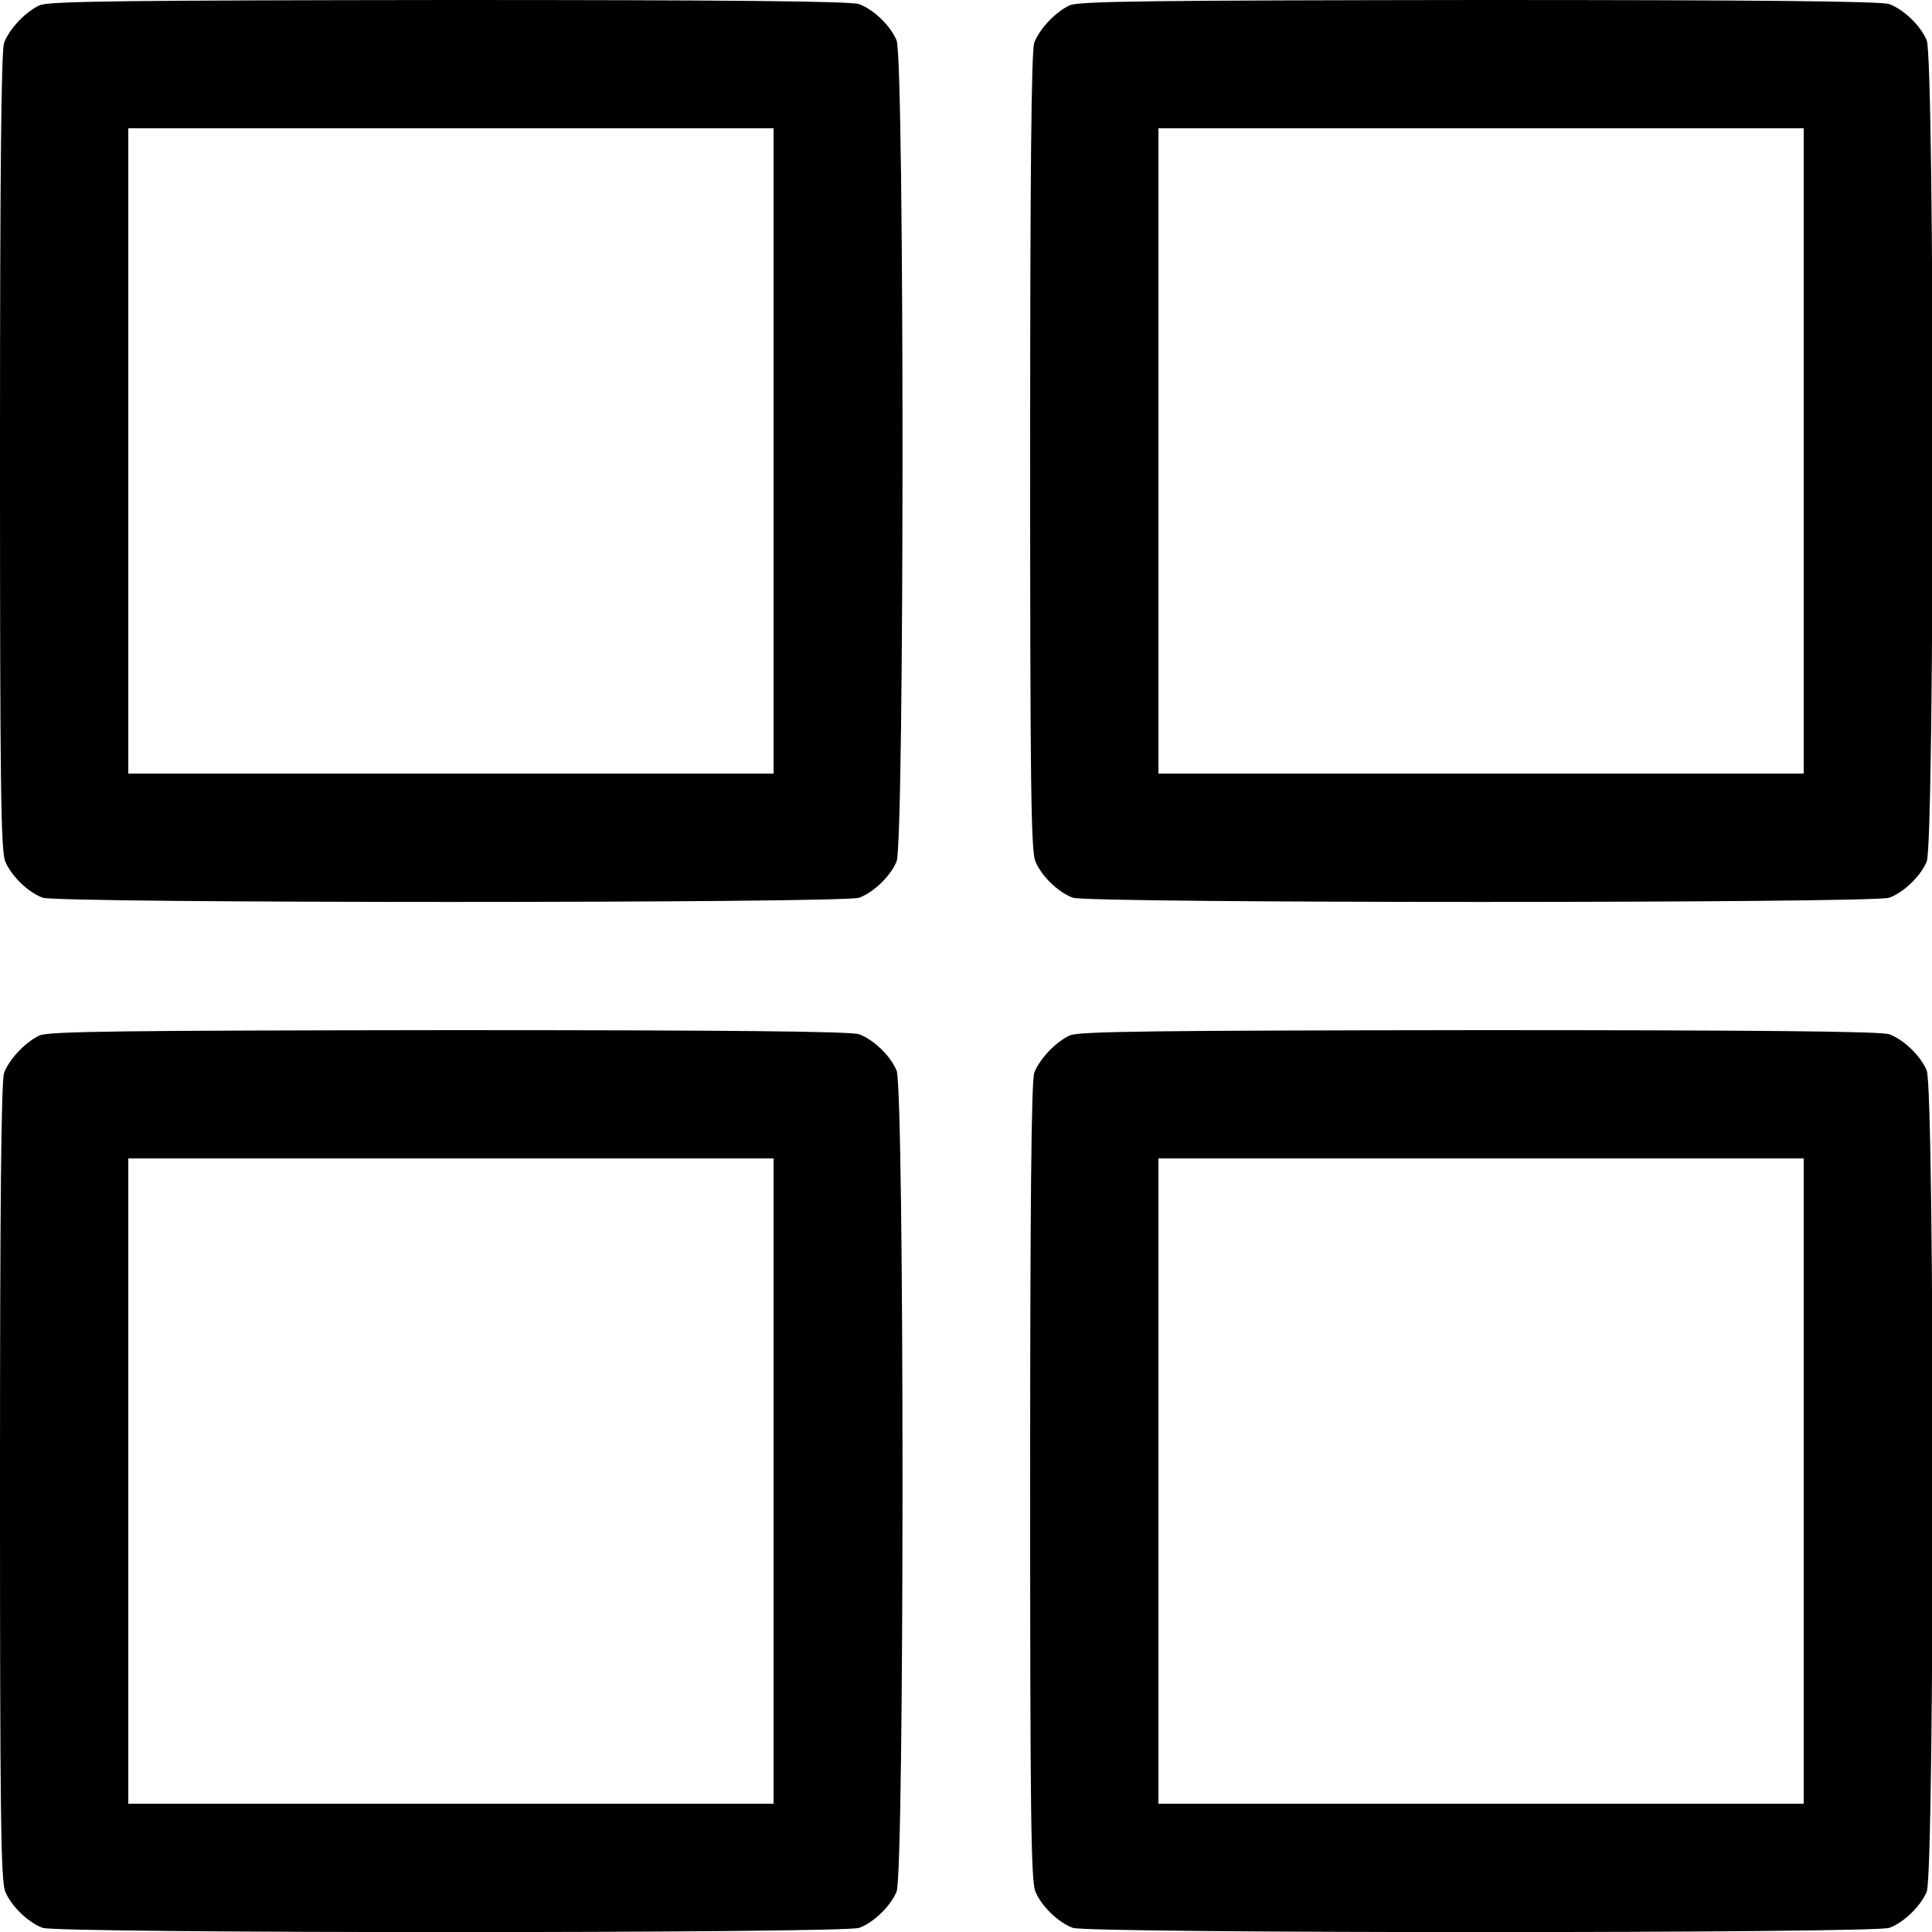 <?xml version="1.0" encoding="UTF-8" standalone="no"?> <svg xmlns="http://www.w3.org/2000/svg" version="1.0" width="512pt" height="512pt" viewBox="0 0 512 512" preserveAspectRatio="xMidYMid meet"><g transform="translate(0,512) scale(0.1,-0.1)" fill="#000000" stroke="none"><path d="M105 5106 c-37 -17 -80 -62 -94 -99 -8 -19 -11 -362 -11 -1083 0 -873 2 -1060 14 -1087 16 -39 61 -82 99 -96 40 -15 2124 -15 2164 0 38 14 83 57 99 96 21 48 21 2128 0 2176 -16 39 -61 82 -99 96 -19 8 -362 11 -1085 11 -861 -1 -1063 -3 -1087 -14z m1945 -1181 l0 -855 -855 0 -855 0 0 855 0 855 855 0 855 0 0 -855z"></path><path d="M2835 5106 c-37 -17 -80 -62 -94 -99 -8 -19 -11 -362 -11 -1083 0 -873 2 -1060 14 -1087 16 -39 61 -82 99 -96 40 -15 2124 -15 2164 0 38 14 83 57 99 96 21 48 21 2128 0 2176 -16 39 -61 82 -99 96 -19 8 -362 11 -1085 11 -861 -1 -1063 -3 -1087 -14z m1945 -1181 l0 -855 -855 0 -855 0 0 855 0 855 855 0 855 0 0 -855z"></path><path d="M105 2376 c-37 -17 -80 -62 -94 -99 -8 -19 -11 -362 -11 -1083 0 -873 2 -1060 14 -1087 16 -39 61 -82 99 -96 40 -15 2124 -15 2164 0 38 14 83 57 99 96 21 48 21 2128 0 2176 -16 39 -61 82 -99 96 -19 8 -362 11 -1085 11 -861 -1 -1063 -3 -1087 -14z m1945 -1181 l0 -855 -855 0 -855 0 0 855 0 855 855 0 855 0 0 -855z"></path><path d="M2835 2376 c-37 -17 -80 -62 -94 -99 -8 -19 -11 -362 -11 -1083 0 -873 2 -1060 14 -1087 16 -39 61 -82 99 -96 40 -15 2124 -15 2164 0 38 14 83 57 99 96 21 48 21 2128 0 2176 -16 39 -61 82 -99 96 -19 8 -362 11 -1085 11 -861 -1 -1063 -3 -1087 -14z m1945 -1181 l0 -855 -855 0 -855 0 0 855 0 855 855 0 855 0 0 -855z"></path></g></svg> 